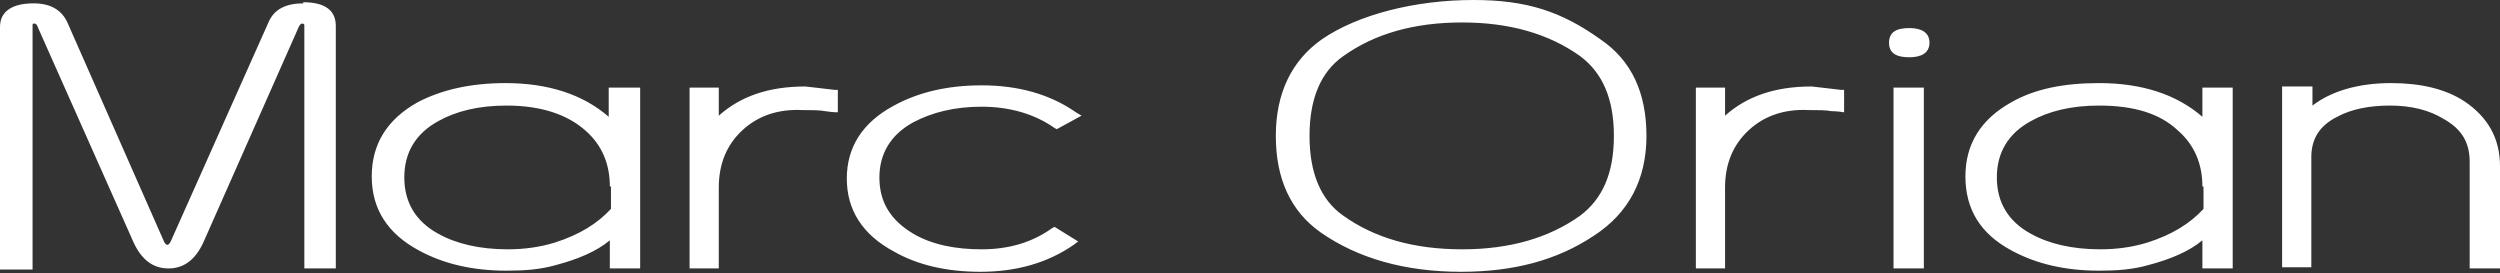 <?xml version="1.0" encoding="utf-8"?>
<svg xmlns="http://www.w3.org/2000/svg" xmlns:xlink="http://www.w3.org/1999/xlink" width="256px" height="28px" viewBox="0 0 256 28" version="1.1">
    <rect x="0" y="0" width="256" height="28" fill="#333333" stroke="none"/>
    <title>marc-orian-logo</title>
    <g id="marc-orian-logo" stroke="none" stroke-width="1" fill="none" fill-rule="evenodd">
        <g transform="translate(0, 0)" fill="#FFFFFF" fill-rule="nonzero" id="Shape">
            <path d="M256,17.021 L256,27.487 L252.895,27.487 L252.895,16.561 C252.895,14.604 252.089,13.226 250.249,12.19 C248.755,11.27 246.914,10.81 244.73,10.81 C242.66,10.81 240.819,11.156 239.325,11.96 C237.485,12.88 236.679,14.261 236.679,16.101 L236.679,27.371 L236.679,27.371 L236.679,27.371 L233.688,27.371 L233.688,8.856 L236.795,8.856 L236.795,10.81 C238.749,9.316 241.51,8.509 244.844,8.509 C247.835,8.509 250.365,9.086 252.319,10.35 C254.736,11.96 256,14.144 256,17.021 L256,17.021 Z M62.447,19.091 C62.447,16.791 61.643,14.835 59.918,13.34 C58.078,11.73 55.431,10.81 51.867,10.81 C48.992,10.81 46.692,11.386 44.852,12.42 C42.551,13.687 41.401,15.641 41.401,18.171 C41.401,20.702 42.551,22.656 44.852,23.92 C46.692,24.956 49.106,25.53 51.983,25.53 C53.707,25.53 55.318,25.3 56.812,24.84 C59.342,24.036 61.182,22.886 62.563,21.39 L62.563,19.091 L62.447,19.091 Z M62.447,8.97 L65.553,8.97 L65.553,27.487 L62.447,27.487 L62.447,24.61 C61.066,25.76 59.112,26.567 56.928,27.141 C55.318,27.601 53.707,27.717 51.867,27.717 C48.416,27.717 45.426,27.027 42.897,25.646 C39.677,23.92 38.066,21.39 38.066,18.055 C38.066,14.721 39.677,12.19 42.781,10.466 C45.196,9.2 48.186,8.509 51.753,8.509 C56.122,8.509 59.688,9.66 62.333,11.96 L62.333,8.97 L62.447,8.97 Z M187.572,11.386 C186.998,11.27 186.078,11.27 185.158,11.27 C182.741,11.156 180.673,11.846 179.063,13.34 C177.453,14.835 176.646,16.791 176.646,19.205 L176.646,27.487 L173.656,27.487 L173.656,8.97 L176.646,8.97 L176.646,11.846 C178.833,9.89 181.707,8.856 185.502,8.856 C185.618,8.856 187.458,9.086 188.492,9.2 L188.836,9.2 L188.836,11.5 C188.148,11.386 187.688,11.386 187.572,11.386 L187.572,11.386 Z M82.458,8.856 C82.574,8.856 84.412,9.086 85.449,9.2 L85.793,9.2 L85.793,11.5 C85.103,11.5 84.642,11.386 84.529,11.386 C83.952,11.27 83.032,11.27 82.114,11.27 C79.698,11.156 77.627,11.846 76.017,13.34 C74.407,14.835 73.603,16.791 73.603,19.205 L73.603,27.487 L70.612,27.487 L70.612,8.97 L73.603,8.97 L73.603,11.846 C75.787,9.89 78.664,8.856 82.458,8.856 L82.458,8.856 Z M107.758,23.346 L107.989,23.23 L110.405,24.726 L109.945,25.07 C107.298,26.911 104.08,27.831 100.399,27.831 C96.949,27.831 93.958,27.141 91.544,25.76 C88.323,24.036 86.713,21.506 86.713,18.285 C86.713,15.065 88.323,12.536 91.544,10.81 C94.074,9.43 97.065,8.739 100.513,8.739 C104.31,8.739 107.528,9.66 110.175,11.5 L110.749,11.846 L108.219,13.226 L107.989,13.11 C106.034,11.73 103.504,10.926 100.513,10.926 C97.755,10.926 95.454,11.5 93.498,12.536 C91.198,13.8 90.05,15.755 90.05,18.171 C90.05,20.702 91.198,22.54 93.498,23.92 C95.454,25.07 97.869,25.53 100.513,25.53 C103.274,25.53 105.688,24.84 107.758,23.346 L107.758,23.346 Z M165.262,13.916 C165.262,10.12 164.112,7.475 161.812,5.751 C158.591,3.451 154.567,2.3 149.736,2.3 C144.791,2.3 140.766,3.451 137.546,5.751 C135.245,7.359 134.095,10.12 134.095,13.916 C134.095,17.713 135.245,20.472 137.546,22.08 C140.766,24.38 144.791,25.53 149.736,25.53 C154.567,25.53 158.591,24.38 161.812,22.08 C164.112,20.355 165.262,17.711 165.262,13.916 Z M168.597,13.916 C168.597,18.401 166.757,21.85 163.192,24.15 C159.395,26.681 154.911,27.831 149.622,27.831 C143.871,27.831 139.04,26.451 135.245,23.806 C132.141,21.62 130.644,18.285 130.644,13.916 C130.644,9.548 132.255,6.211 135.361,4.025 C139.04,1.494 144.905,0 150.886,0 C156.291,0 159.855,1.15 163.882,4.025 C167.101,6.211 168.597,9.546 168.597,13.916 L168.597,13.916 Z M31.051,0.69 L31.051,0.23 C33.236,0.23 34.386,1.034 34.386,2.644 L34.386,27.487 L31.165,27.487 L31.165,2.644 C31.165,2.53 31.165,2.414 30.935,2.414 C30.821,2.414 30.705,2.53 30.591,2.76 L20.816,24.84 C20.012,26.567 18.861,27.487 17.251,27.487 C15.641,27.487 14.491,26.567 13.686,24.84 L3.911,2.874 C3.795,2.53 3.681,2.414 3.565,2.414 C3.334,2.414 3.334,2.414 3.334,2.644 L3.334,27.601 L0,27.601 L0,2.76 C0,1.15 1.264,0.344 3.451,0.344 C5.175,0.344 6.325,1.034 6.901,2.3 L16.791,24.726 C16.905,24.956 17.021,25.07 17.135,25.07 C17.249,25.07 17.365,24.956 17.481,24.726 L27.487,2.3 C28.061,0.92 29.327,0.344 31.051,0.344 L31.051,0.69 Z M193.897,27.487 L193.897,8.97 L197.002,8.97 L197.002,27.487 L193.897,27.487 L193.897,27.487 Z M225.525,19.091 C225.525,16.791 224.719,14.835 222.994,13.34 C221.154,11.616 218.507,10.81 214.943,10.81 C212.069,10.81 209.768,11.386 207.928,12.42 C205.627,13.687 204.477,15.641 204.477,18.171 C204.477,20.702 205.627,22.656 207.928,23.92 C209.768,24.956 212.182,25.53 215.059,25.53 C216.783,25.53 218.393,25.3 219.888,24.84 C222.418,24.036 224.258,22.886 225.639,21.39 L225.639,19.091 L225.525,19.091 Z M225.525,8.97 L228.629,8.97 L228.629,27.487 L225.525,27.487 L225.525,24.61 C224.145,25.76 222.188,26.567 220.004,27.141 C218.393,27.601 216.783,27.717 214.943,27.717 C211.492,27.717 208.504,27.027 205.973,25.646 C202.753,23.92 201.259,21.39 201.259,18.055 C201.259,14.721 202.869,12.19 205.973,10.466 C208.388,9.086 211.378,8.509 214.943,8.509 C219.314,8.509 222.878,9.66 225.525,11.96 L225.525,8.97 Z M193.437,4.371 C193.437,3.334 194.127,2.874 195.508,2.874 C196.772,2.874 197.578,3.334 197.578,4.371 C197.578,5.407 196.772,5.865 195.508,5.865 C194.127,5.865 193.437,5.405 193.437,4.371 Z"/>
        </g>
    </g>
</svg>